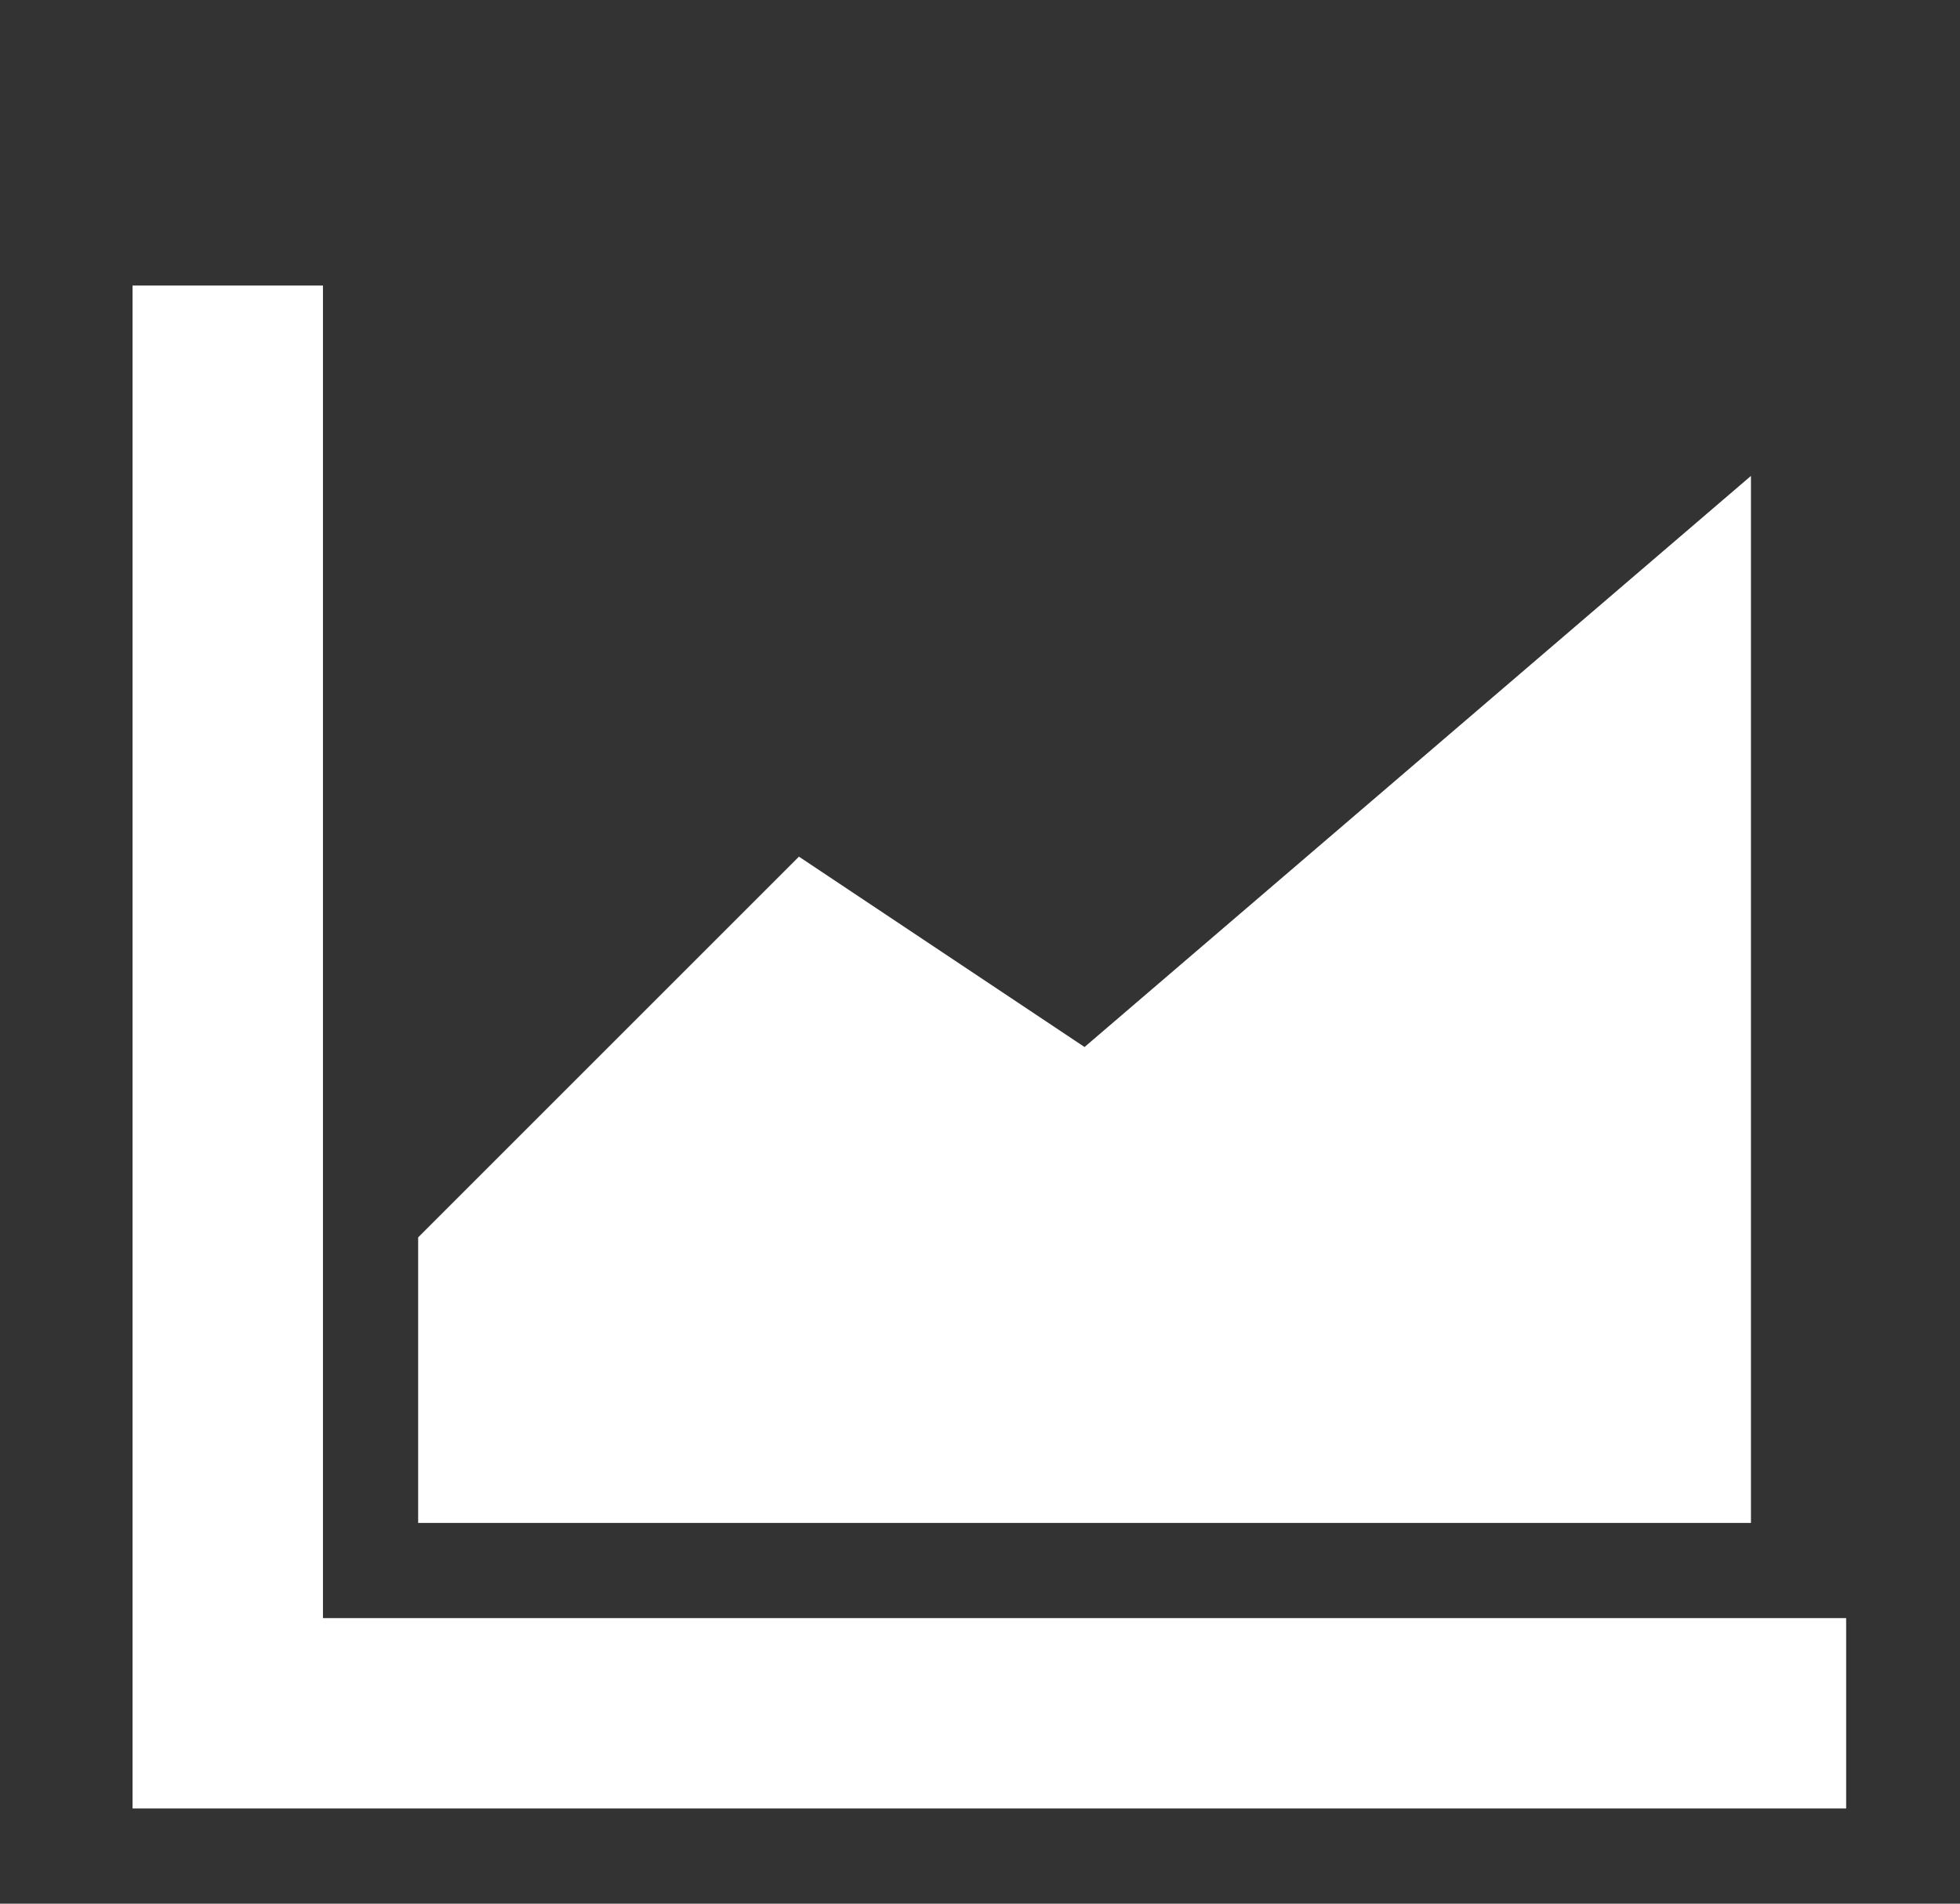 <svg width="35" height="34" viewBox="0 0 35 34" fill="none" xmlns="http://www.w3.org/2000/svg">
<rect x="0" y="0" width="35" height="34" fill="#333333" stroke="none"/>
<path d="M5.767 5.1H2.367V32.3H32.967V28.9H5.767V5.1Z" fill="white"/>
<path d="M19.367 18.7L14.267 15.3L7.467 22.1V27.2H31.267V8.5L19.367 18.7Z" fill="white"/>
</svg>

